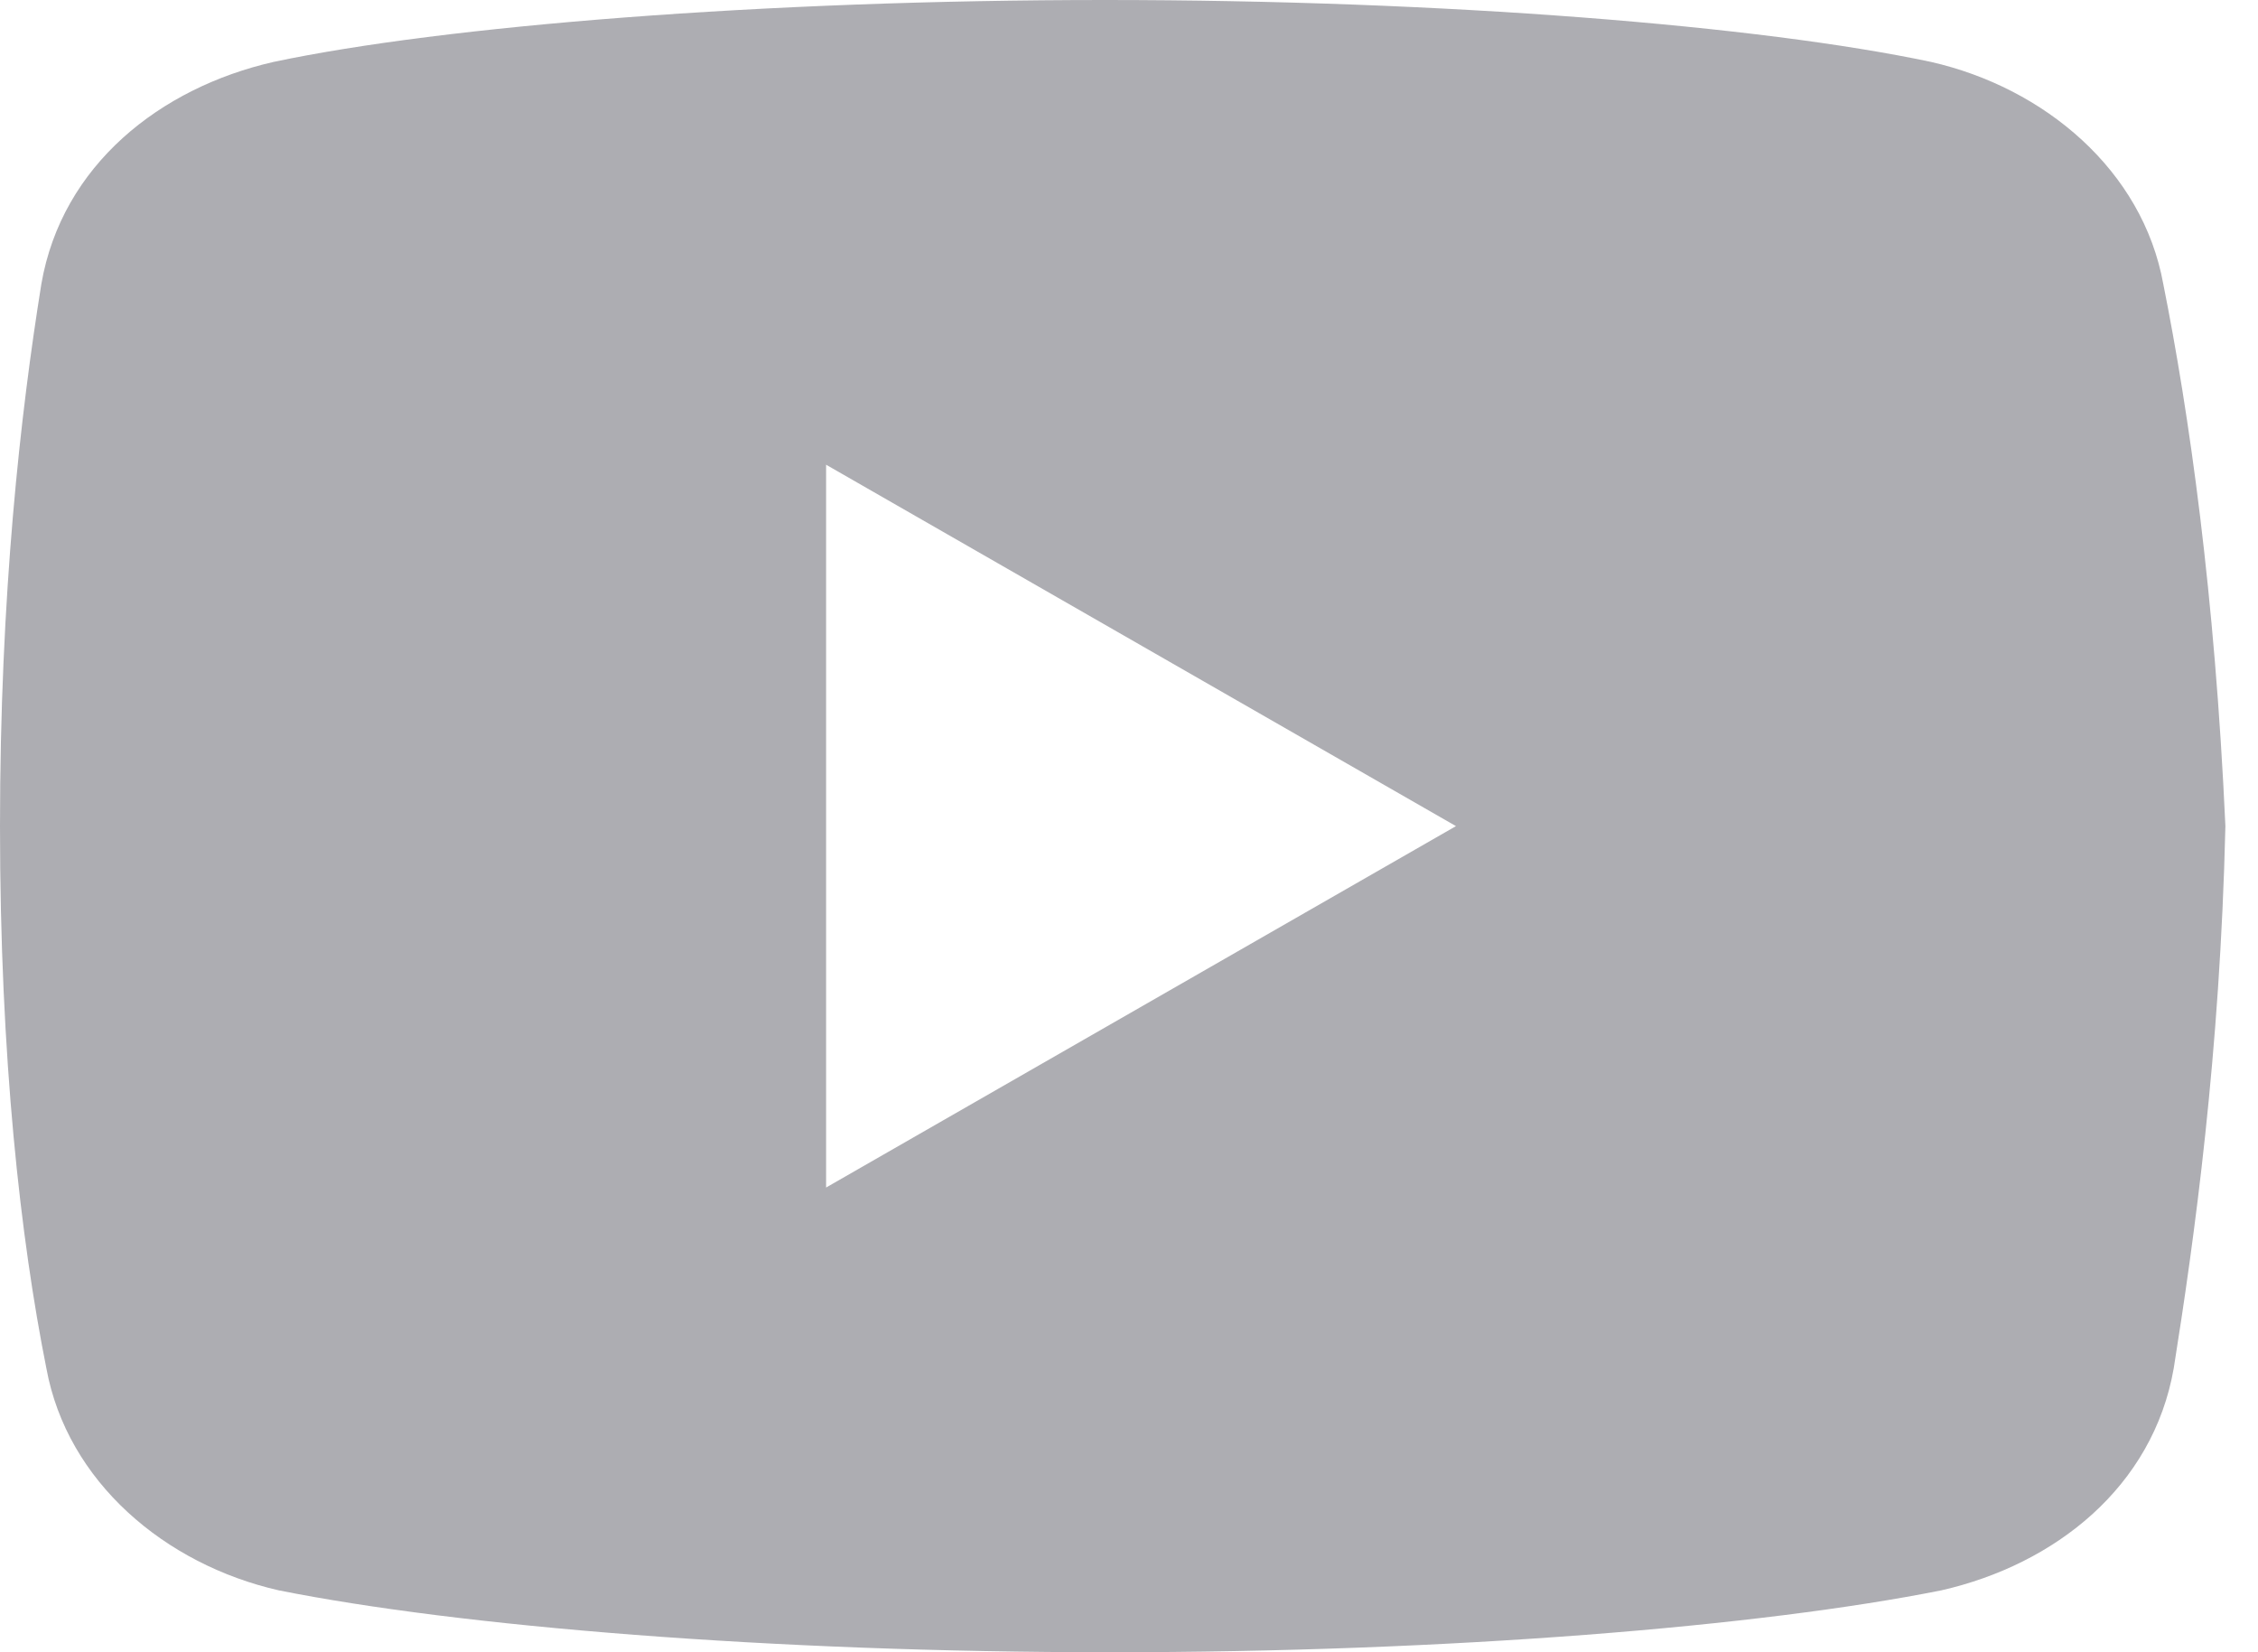 <?xml version="1.0" encoding="UTF-8"?>
<svg width="41px" height="30px" viewBox="0 0 41 30" version="1.1" xmlns="http://www.w3.org/2000/svg" xmlns:xlink="http://www.w3.org/1999/xlink">
    <title>ic_youtube</title>
    <g id="Page-1" stroke="none" stroke-width="1" fill="none" fill-rule="evenodd">
        <g id="Winds-Webapp" transform="translate(-386, -8608)" fill="#ADADB2" fill-rule="nonzero">
            <g id="Group-27" transform="translate(0, 8145)">
                <g id="Group-2" transform="translate(252, 463)">
                    <path d="M173.28,5.156 C172.906,3.094 171.126,1.593 169.061,1.124 C165.97,0.469 160.25,0 154.061,0 C147.876,0 142.064,0.469 138.969,1.124 C136.908,1.593 135.124,2.999 134.751,5.156 C134.374,7.5 134,10.781 134,15 C134,19.219 134.374,22.5 134.842,24.844 C135.219,26.906 136.999,28.407 139.061,28.876 C142.342,29.531 147.967,30 154.156,30 C160.345,30 165.97,29.531 169.251,28.876 C171.313,28.407 173.093,27.001 173.47,24.844 C173.844,22.5 174.312,19.124 174.408,15 C174.217,10.781 173.749,7.5 173.28,5.156 Z M149,21.562 L149,8.438 L160.437,15 L149,21.562 Z" id="ic_youtube"></path>
                </g>
            </g>
        </g>
    </g>
</svg>
